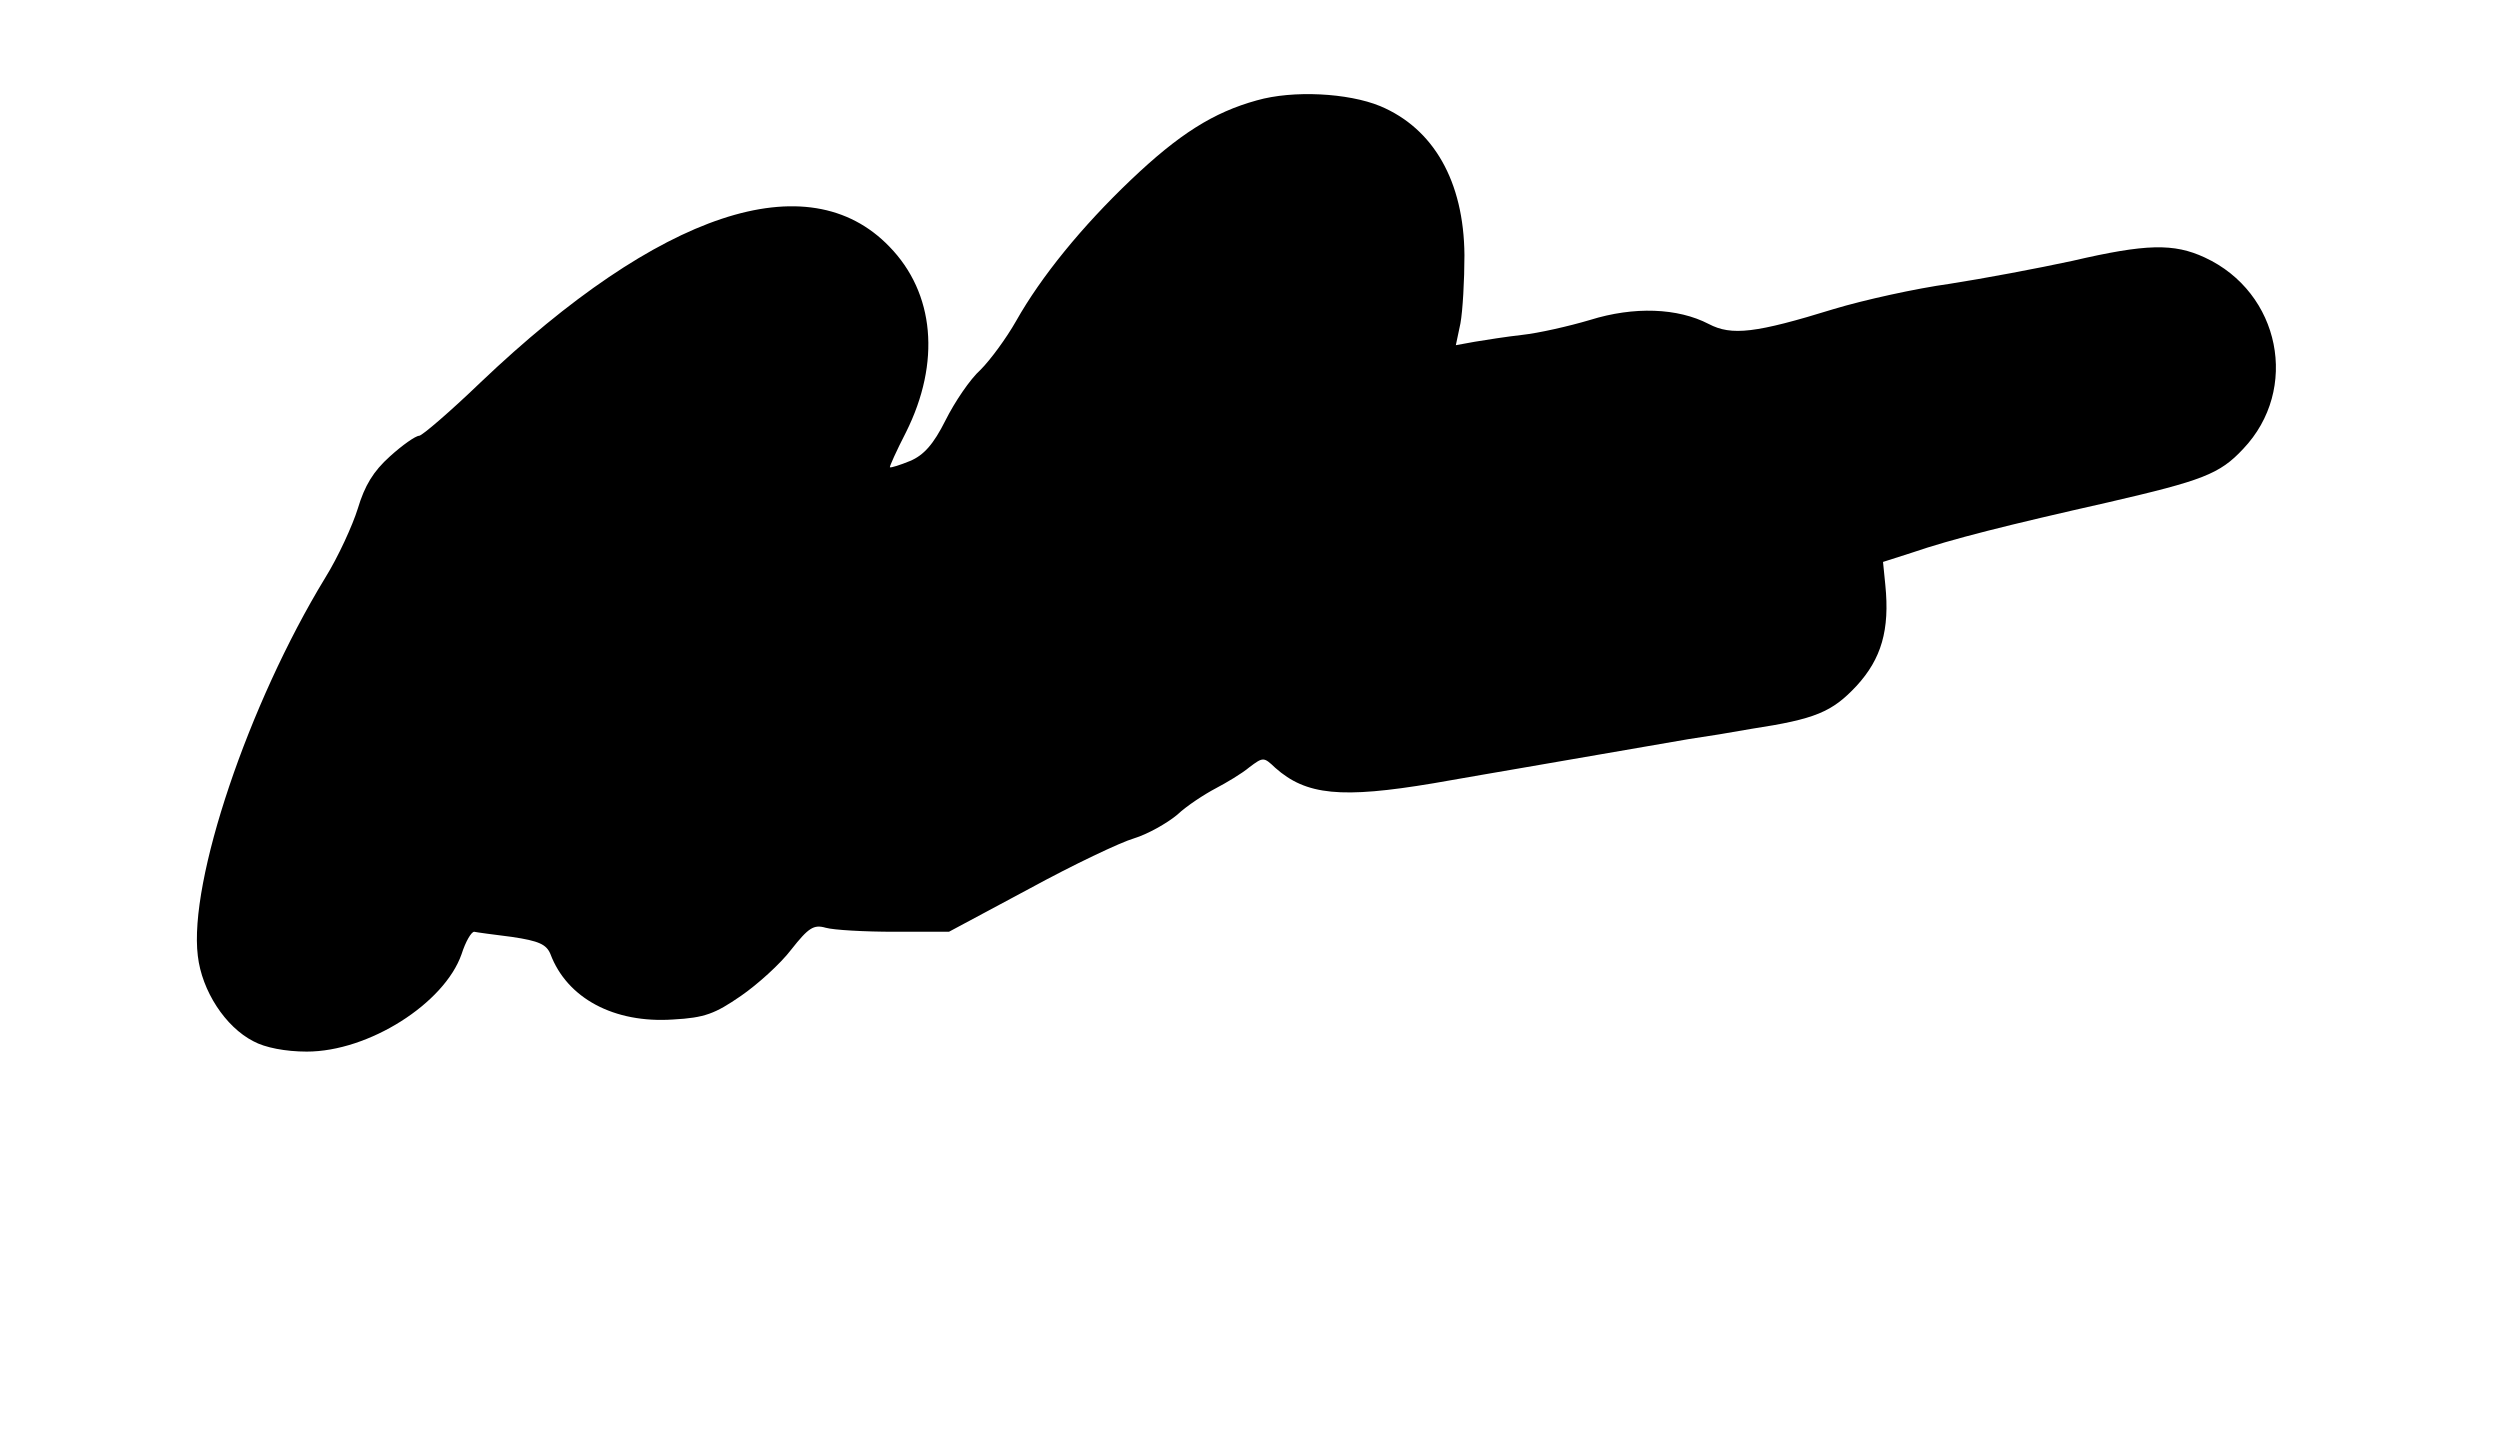 <?xml version="1.0" standalone="no"?>
<!DOCTYPE svg PUBLIC "-//W3C//DTD SVG 20010904//EN"
 "http://www.w3.org/TR/2001/REC-SVG-20010904/DTD/svg10.dtd">
<svg version="1.0" xmlns="http://www.w3.org/2000/svg"
 width="436pt" height="252pt" viewBox="0 0 436 252"
 preserveAspectRatio="xMidYMid meet">
<g transform="translate(0,252) scale(0.1,-0.1)"
fill="#000000" stroke="none">
<path d="M2192 2345 c-76 -21 -136 -59 -220 -139 -85 -81 -156 -168 -200 -246
-17 -30 -45 -68 -62 -85 -18 -16 -45 -56 -61 -88 -21 -42 -38 -61 -62 -71 -17
-7 -33 -12 -35 -11 -1 1 11 28 28 61 61 122 50 243 -29 324 -142 147 -400 61
-713 -237 -53 -51 -102 -93 -107 -93 -6 0 -29 -16 -51 -36 -29 -26 -44 -51
-56 -91 -9 -29 -34 -84 -57 -121 -134 -220 -238 -529 -222 -659 7 -61 48 -124
97 -149 20 -11 56 -18 93 -18 108 0 240 84 270 170 7 22 17 39 22 39 4 -1 34
-5 66 -9 47 -7 60 -13 67 -30 29 -77 111 -121 214 -114 55 3 73 10 118 41 29
20 69 56 88 81 30 38 39 44 60 38 14 -4 68 -7 120 -7 l95 0 140 75 c77 42 159
81 183 88 23 7 57 26 75 41 17 16 48 36 67 46 19 10 46 26 59 37 24 18 25 18
45 -1 54 -48 115 -54 276 -27 52 9 120 21 150 26 59 10 213 37 295 51 28 4 77
12 110 18 111 17 140 29 183 75 43 47 58 97 50 176 l-4 40 50 16 c70 24 166
48 343 88 164 38 194 49 235 93 99 104 65 273 -67 334 -54 25 -102 24 -231 -6
-60 -13 -156 -31 -214 -40 -58 -8 -149 -28 -202 -44 -136 -42 -178 -47 -218
-26 -54 28 -130 31 -207 7 -37 -11 -90 -23 -118 -26 -27 -3 -65 -9 -83 -12
l-33 -6 8 38 c4 22 7 75 7 119 -1 129 -54 221 -147 260 -56 23 -152 28 -215
10z"/>
</g>
</svg>
